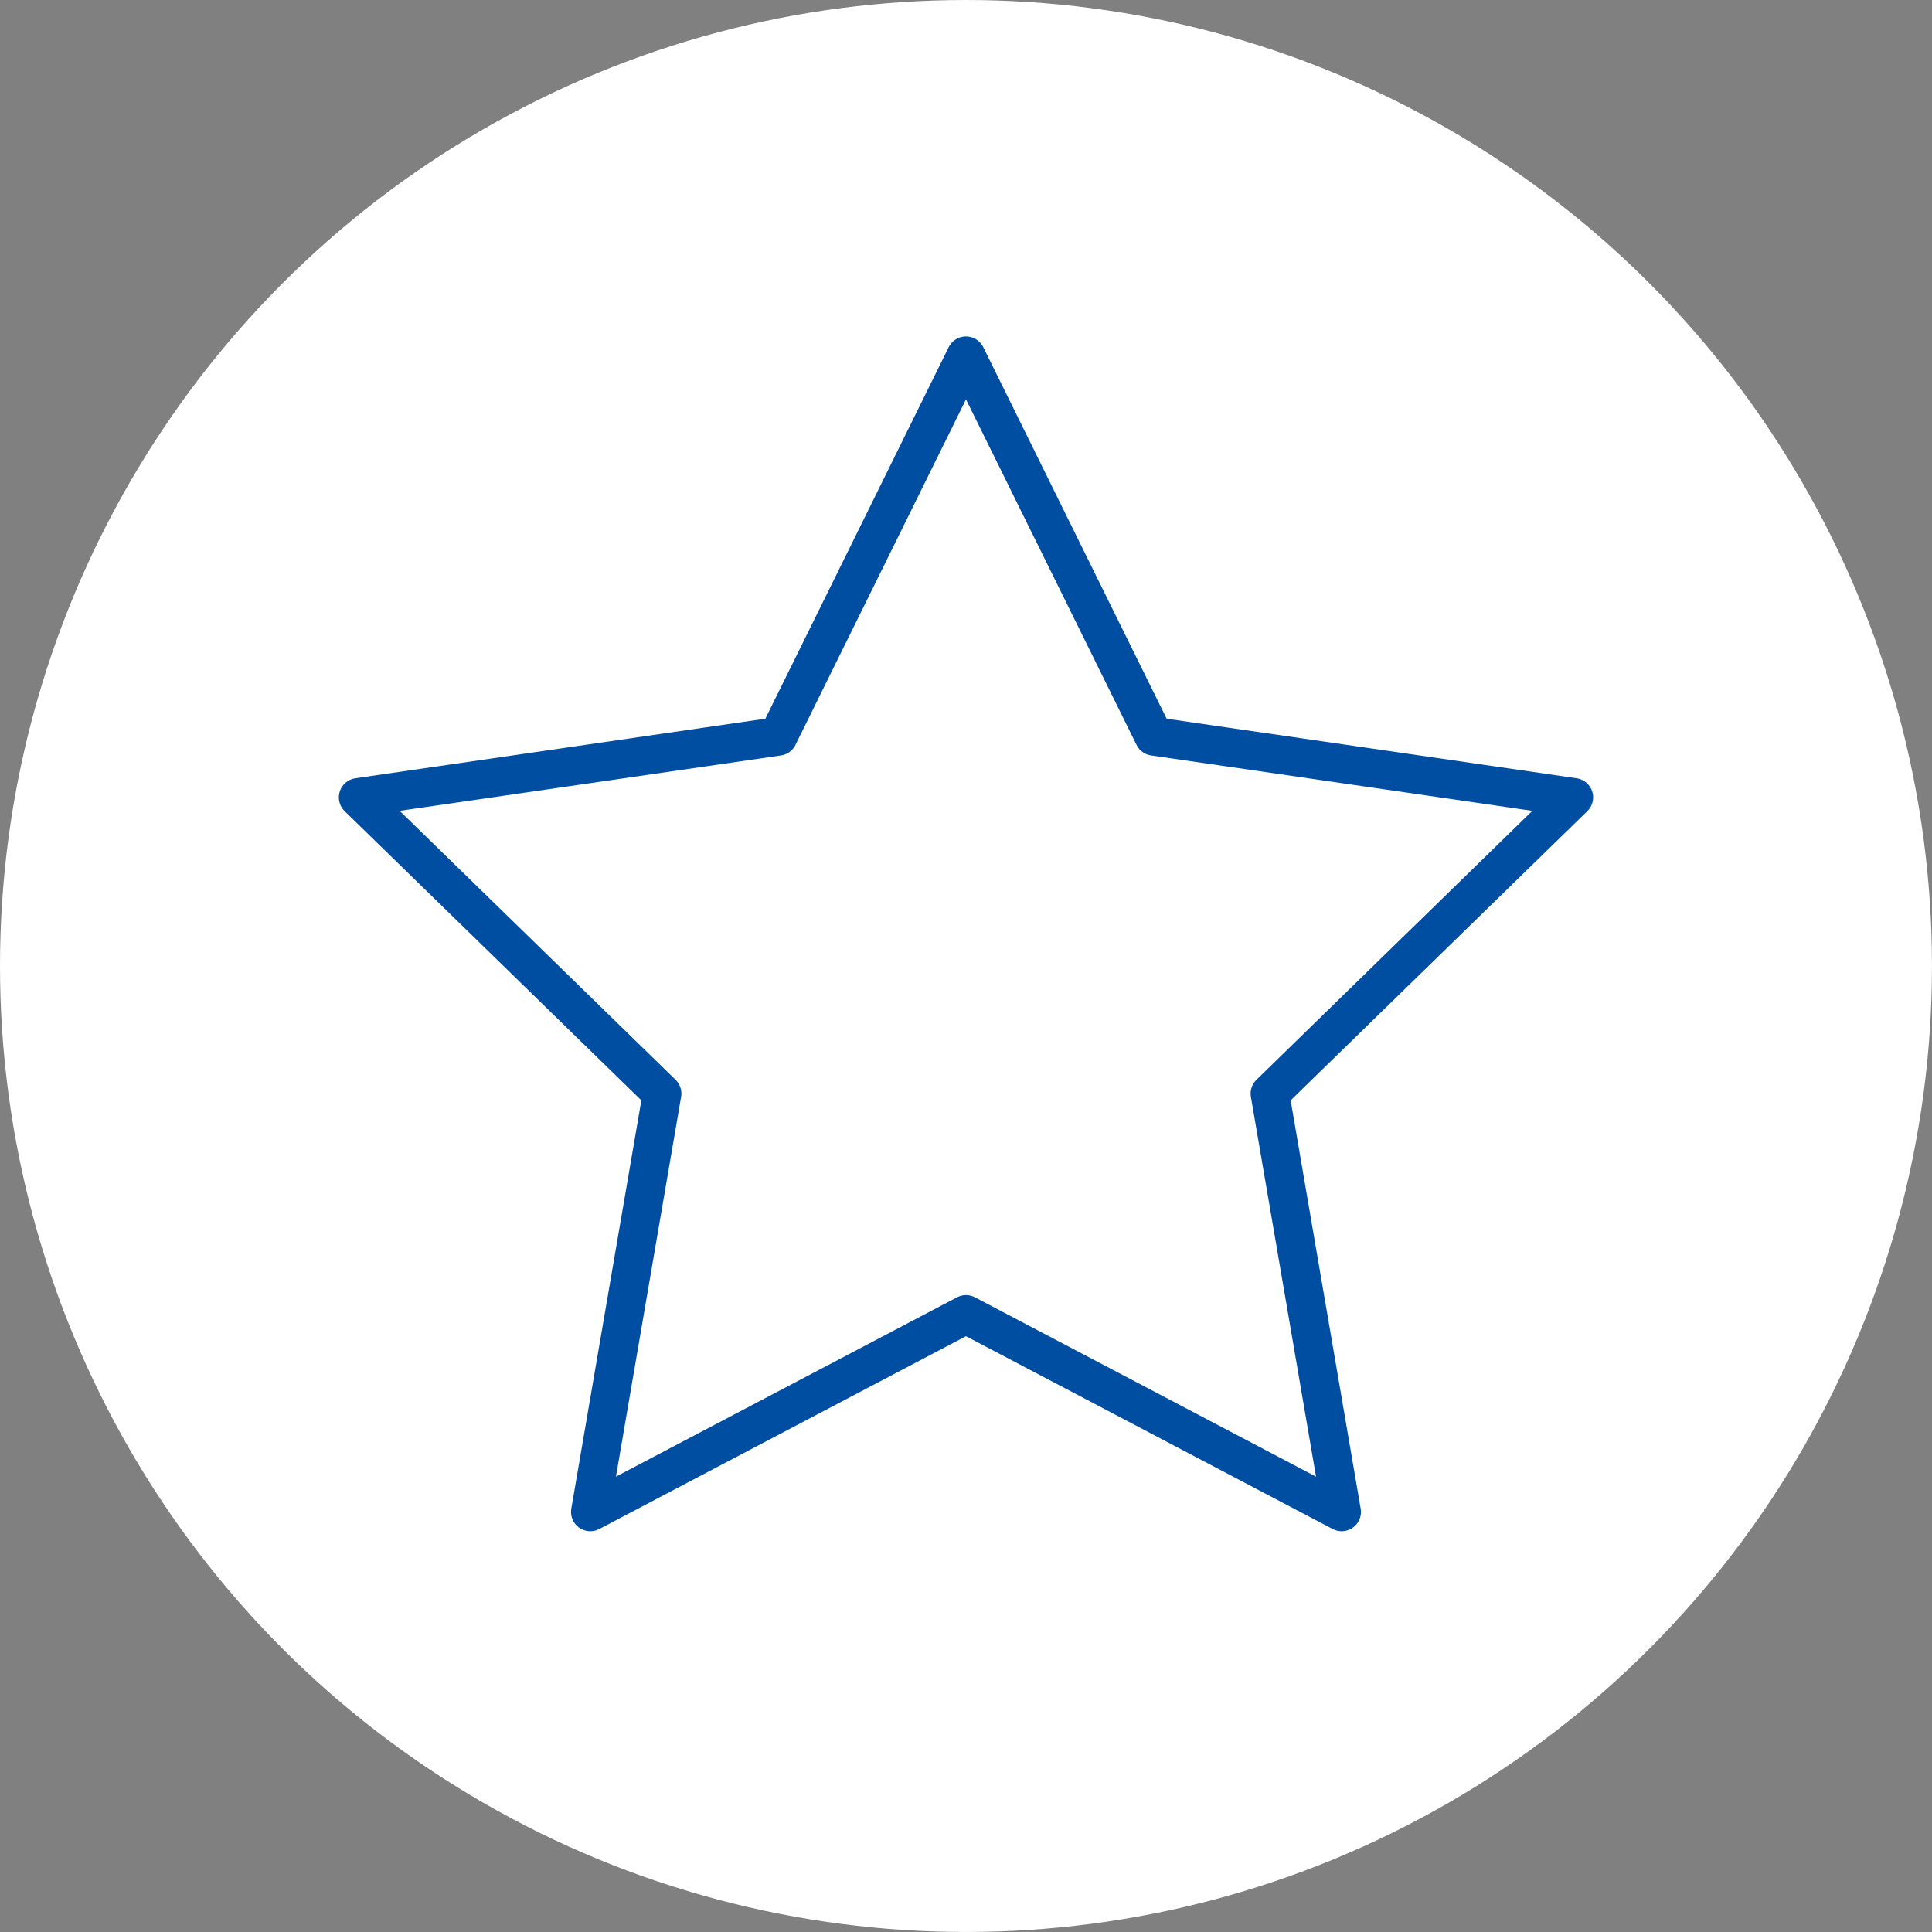 <?xml version="1.0" encoding="UTF-8"?>
<svg id="_レイヤー_2" data-name="レイヤー 2" xmlns="http://www.w3.org/2000/svg" width="85.131" height="85.131" viewBox="0 0 85.131 85.131">
  <rect x="0" y="0" width="85.131" height="85.131" fill="#808080" stroke="none"/>
  <defs>
    <style>
      .cls-1 {
        fill: #fff;
      }

      .cls-2 {
        fill: none;
        stroke: #004ea2;
        stroke-linecap: round;
        stroke-linejoin: round;
        stroke-width: 1.701px;
      }
    </style>
  </defs>
  <g id="_レイヤー_1-2" data-name="レイヤー 1">
    <g>
      <circle class="cls-1" cx="42.565" cy="42.565" r="42.565"/>
      <polygon class="cls-2" points="42.565 15.676 50.842 32.446 69.348 35.135 55.957 48.188 59.118 66.62 42.565 57.918 26.012 66.62 29.174 48.188 15.782 35.135 34.289 32.446 42.565 15.676"/>
    </g>
  </g>
</svg>